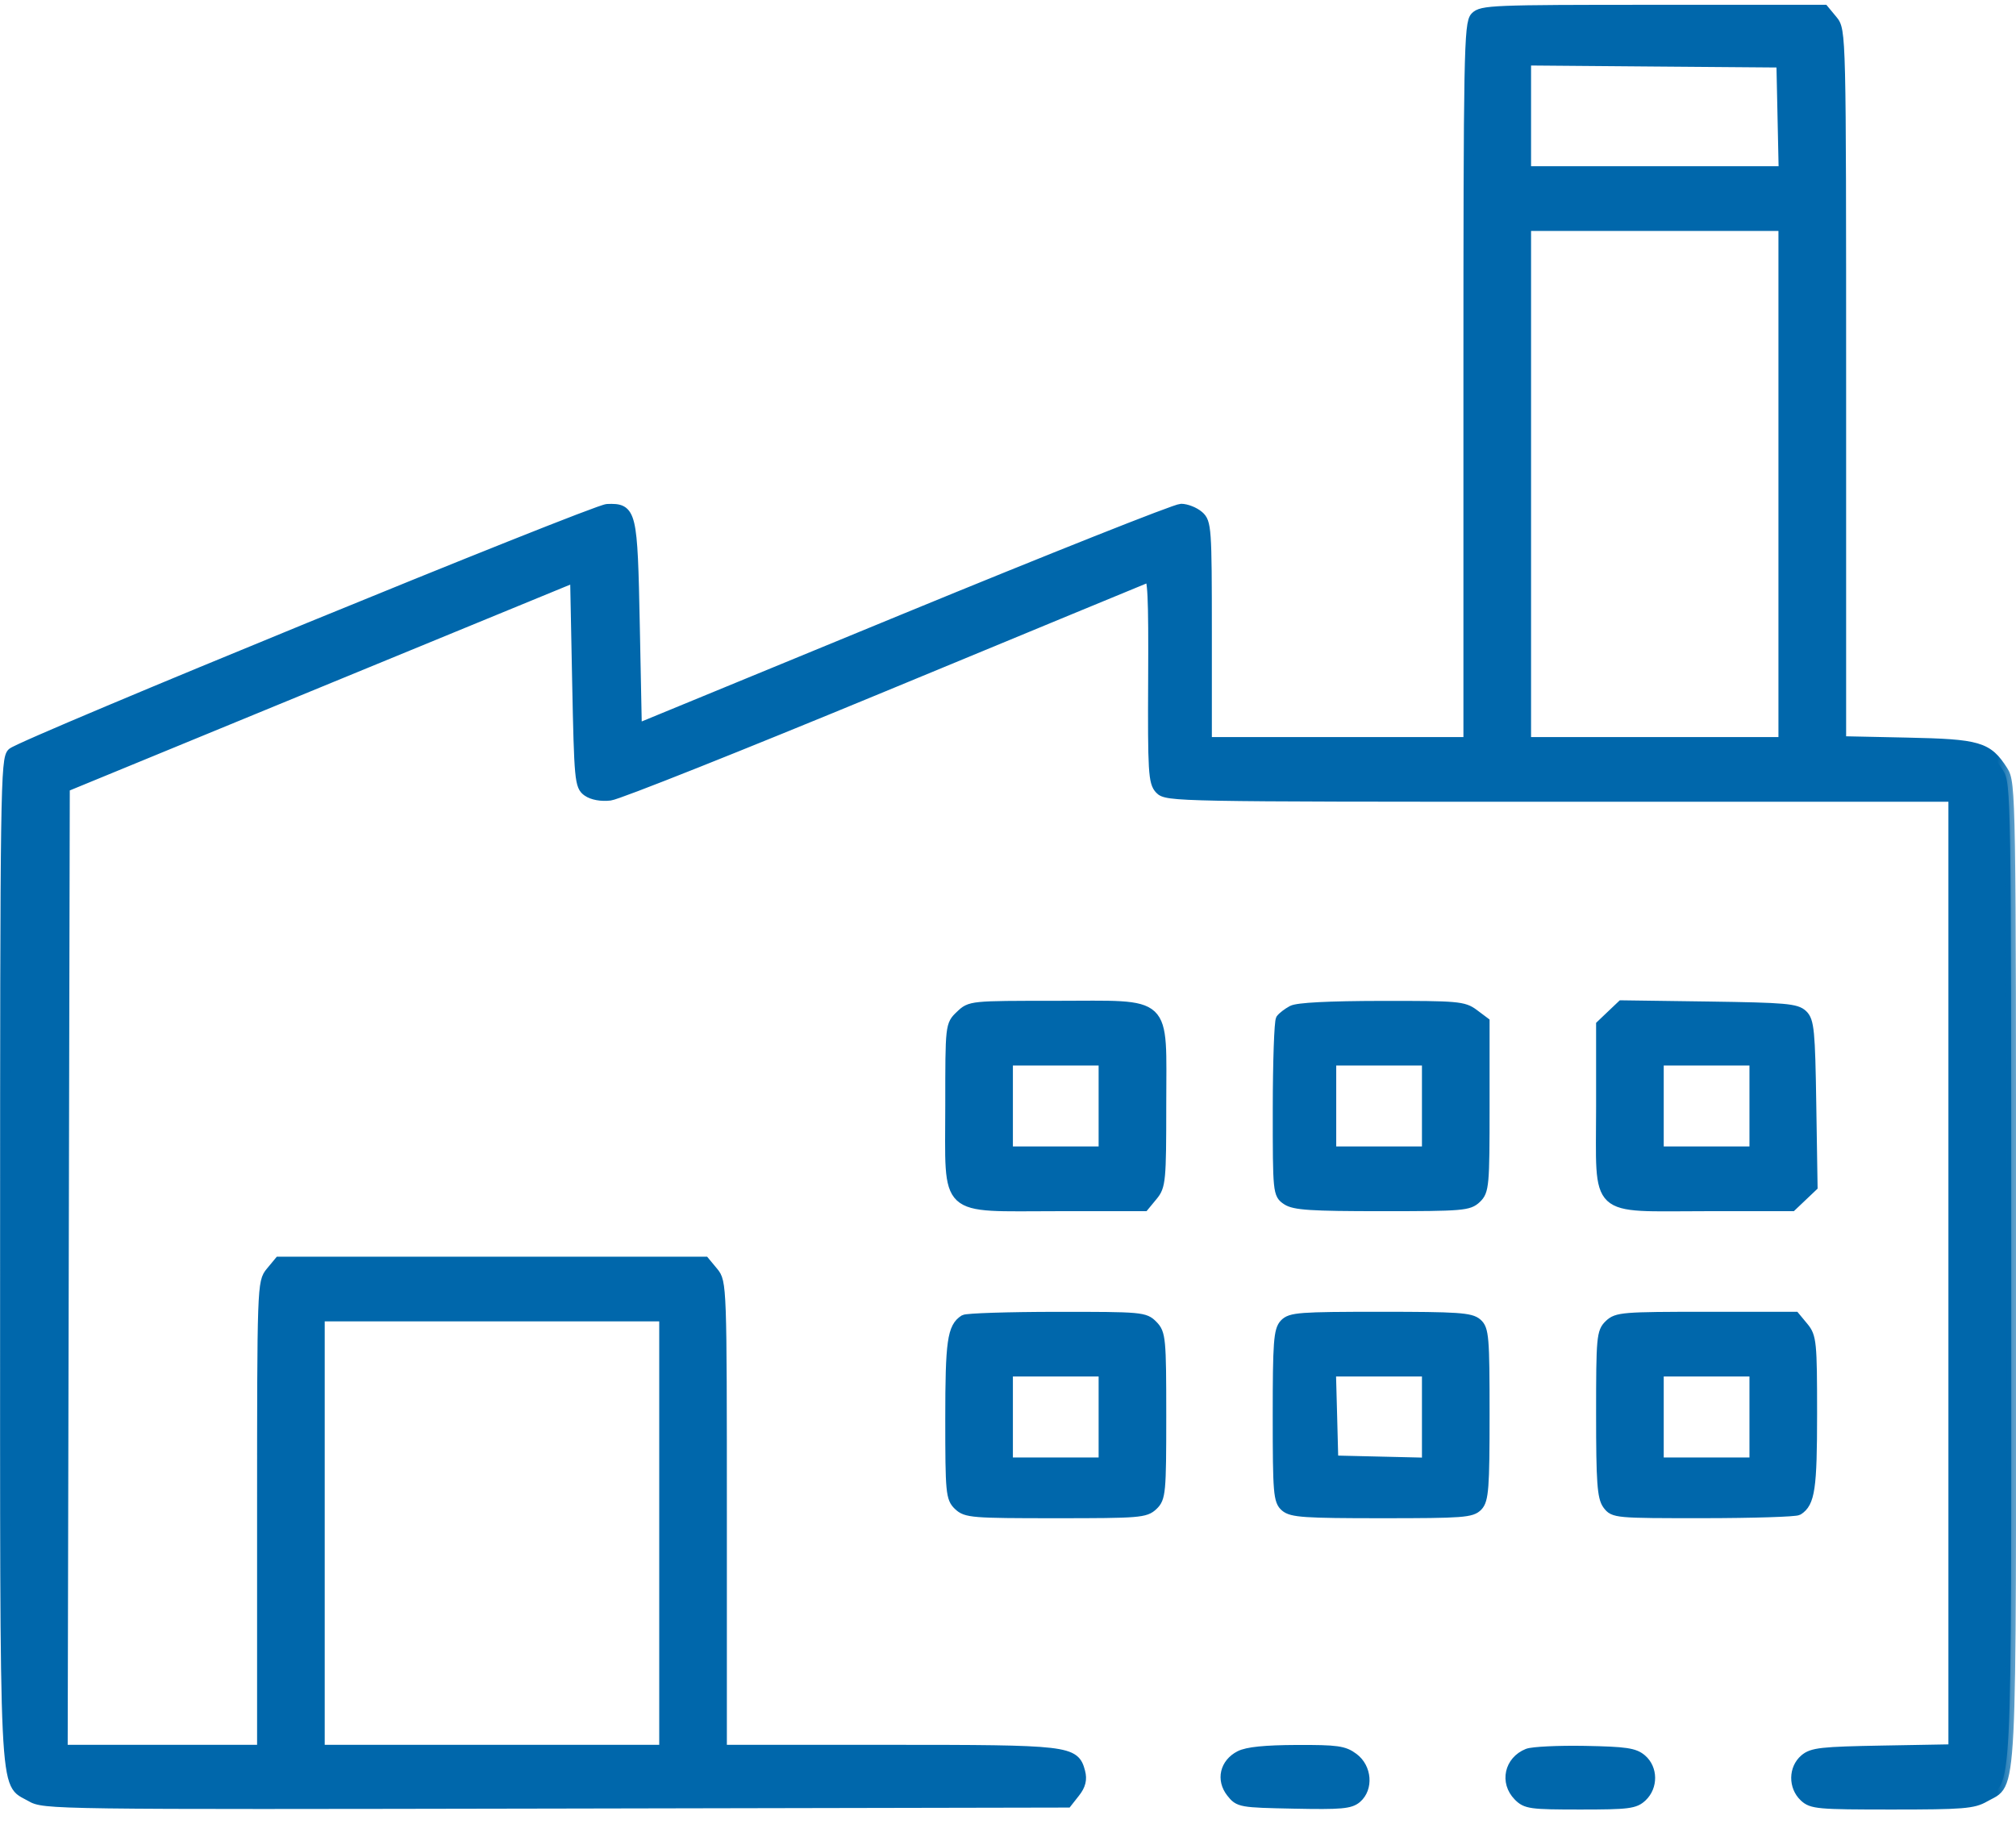 <?xml version="1.0" encoding="UTF-8"?> <svg xmlns="http://www.w3.org/2000/svg" width="42" height="38" viewBox="0 0 42 38" fill="none"><mask id="path-1-outside-1_262_25392" maskUnits="userSpaceOnUse" x="-0.898" y="-0.8" width="43" height="39" fill="black"><rect fill="white" x="-0.898" y="-0.8" width="43" height="39"></rect><path fill-rule="evenodd" clip-rule="evenodd" d="M30.731 0.35C30.6 0.487 30.588 1.135 30.588 7.978V15.456H27.867H25.147V13.172C25.147 11.005 25.138 10.88 24.977 10.742C24.884 10.662 24.717 10.596 24.606 10.596C24.496 10.596 21.9 11.627 18.839 12.887L13.272 15.179L13.229 13.023C13.182 10.656 13.164 10.581 12.651 10.6C12.377 10.61 0.487 15.482 0.253 15.681C0.111 15.802 0.102 16.41 0.102 26.256C0.102 37.757 0.071 37.106 0.636 37.434C0.92 37.599 1.019 37.6 11.579 37.58L22.235 37.559L22.401 37.348C22.519 37.199 22.55 37.072 22.508 36.915C22.389 36.465 22.279 36.452 18.501 36.452H15.043V31.583C15.043 26.781 15.04 26.711 14.864 26.498L14.685 26.282H10.249H5.814L5.635 26.498C5.459 26.711 5.456 26.781 5.456 31.583V36.452H3.383H1.31L1.332 26.427L1.354 16.401L6.665 14.216L11.977 12.032L12.02 14.201C12.061 16.25 12.073 16.378 12.236 16.493C12.341 16.567 12.526 16.601 12.711 16.579C12.877 16.56 15.442 15.539 18.411 14.31C21.38 13.081 23.858 12.057 23.92 12.033C24.009 11.999 24.029 12.414 24.02 14.139C24.01 16.077 24.023 16.303 24.16 16.446C24.306 16.6 24.522 16.604 32.501 16.604H40.692V26.522V36.441L39.233 36.467C37.942 36.49 37.753 36.511 37.592 36.649C37.362 36.847 37.358 37.222 37.583 37.436C37.744 37.589 37.871 37.6 39.418 37.6C40.893 37.6 41.111 37.582 41.347 37.446C41.938 37.103 41.901 37.819 41.901 26.515C41.901 16.551 41.897 16.311 41.732 16.055C41.409 15.551 41.232 15.499 39.725 15.467L38.361 15.438V8.035C38.361 0.67 38.36 0.631 38.181 0.416L38.002 0.2H34.438C31.095 0.2 30.865 0.209 30.731 0.35ZM37.132 2.435L37.156 3.563H34.477H31.797V2.414V1.264L34.453 1.286L37.108 1.307L37.132 2.435ZM37.151 10.083V15.456H34.474H31.797V10.083V4.711H34.474H37.151V10.083ZM20.005 21.152C19.793 21.353 19.793 21.358 19.793 23.042C19.793 25.307 19.607 25.134 22.028 25.134H23.839L24.018 24.917C24.186 24.715 24.197 24.597 24.197 23.027C24.197 20.782 24.376 20.951 21.995 20.951C20.222 20.951 20.216 20.951 20.005 21.152ZM26.918 21.049C26.823 21.1 26.716 21.182 26.681 21.231C26.646 21.28 26.617 22.12 26.616 23.099C26.615 24.845 26.619 24.881 26.807 25.006C26.966 25.111 27.309 25.134 28.794 25.134C30.473 25.134 30.599 25.123 30.761 24.97C30.923 24.816 30.933 24.696 30.933 23.048V21.291L30.706 21.121C30.493 20.962 30.369 20.951 28.784 20.953C27.685 20.955 27.03 20.988 26.918 21.049ZM33.568 21.147L33.352 21.353V23.065C33.352 25.319 33.155 25.134 35.542 25.134H37.332L37.549 24.928L37.766 24.722L37.739 23.003C37.716 21.484 37.695 21.267 37.559 21.138C37.423 21.009 37.195 20.989 35.595 20.966L33.785 20.941L33.568 21.147ZM22.988 23.042V23.985H21.995H21.002V23.042V22.099H21.995H22.988V23.042ZM29.724 23.042V23.985H28.731H27.738V23.042V22.099H28.731H29.724V23.042ZM36.547 23.042V23.985H35.554H34.561V23.042V22.099H35.554H36.547V23.042ZM13.834 31.941V36.452H10.249H6.665V31.941V27.43H10.249H13.834V31.941ZM20.086 27.493C19.835 27.652 19.793 27.951 19.793 29.557C19.793 31.093 19.804 31.214 19.965 31.367C20.127 31.521 20.253 31.531 21.995 31.531C23.736 31.531 23.862 31.521 24.024 31.367C24.186 31.213 24.197 31.093 24.197 29.496C24.197 27.892 24.186 27.778 24.021 27.61C23.85 27.436 23.787 27.43 22.013 27.431C21.006 27.432 20.138 27.46 20.086 27.493ZM26.758 27.58C26.634 27.71 26.615 27.968 26.615 29.495C26.615 31.1 26.629 31.272 26.773 31.395C26.91 31.513 27.181 31.531 28.789 31.531C30.48 31.531 30.66 31.517 30.79 31.381C30.914 31.251 30.933 30.993 30.933 29.466C30.933 27.861 30.919 27.689 30.775 27.566C30.639 27.448 30.367 27.43 28.759 27.43C27.069 27.43 26.888 27.444 26.758 27.58ZM33.524 27.594C33.362 27.748 33.352 27.867 33.352 29.462C33.352 30.872 33.375 31.198 33.486 31.349C33.618 31.527 33.655 31.531 35.494 31.53C36.524 31.529 37.41 31.501 37.462 31.468C37.712 31.31 37.756 31.009 37.756 29.456C37.756 27.968 37.744 27.848 37.577 27.646L37.398 27.43H35.547C33.812 27.43 33.686 27.44 33.524 27.594ZM22.988 29.521V30.465H21.995H21.002V29.521V28.578H21.995H22.988V29.521ZM29.724 29.524V30.47L28.753 30.447L27.781 30.424L27.757 29.501L27.732 28.578H28.728H29.724V29.524ZM36.547 29.521V30.465H35.554H34.561V29.521V28.578H35.554H36.547V29.521ZM25.826 36.576C25.514 36.737 25.435 37.078 25.647 37.348C25.809 37.554 25.841 37.56 26.96 37.582C27.937 37.602 28.131 37.585 28.268 37.467C28.512 37.257 28.479 36.829 28.201 36.622C28.001 36.472 27.857 36.452 27.014 36.455C26.35 36.458 25.984 36.495 25.826 36.576ZM31.824 36.531C31.441 36.685 31.343 37.13 31.628 37.421C31.791 37.587 31.883 37.6 32.923 37.6C33.927 37.6 34.06 37.583 34.215 37.436C34.441 37.222 34.437 36.847 34.206 36.649C34.053 36.517 33.87 36.49 33.019 36.474C32.466 36.464 31.928 36.49 31.824 36.531Z"></path></mask><path fill-rule="evenodd" clip-rule="evenodd" d="M30.731 0.35C30.6 0.487 30.588 1.135 30.588 7.978V15.456H27.867H25.147V13.172C25.147 11.005 25.138 10.88 24.977 10.742C24.884 10.662 24.717 10.596 24.606 10.596C24.496 10.596 21.9 11.627 18.839 12.887L13.272 15.179L13.229 13.023C13.182 10.656 13.164 10.581 12.651 10.6C12.377 10.61 0.487 15.482 0.253 15.681C0.111 15.802 0.102 16.41 0.102 26.256C0.102 37.757 0.071 37.106 0.636 37.434C0.92 37.599 1.019 37.6 11.579 37.58L22.235 37.559L22.401 37.348C22.519 37.199 22.55 37.072 22.508 36.915C22.389 36.465 22.279 36.452 18.501 36.452H15.043V31.583C15.043 26.781 15.04 26.711 14.864 26.498L14.685 26.282H10.249H5.814L5.635 26.498C5.459 26.711 5.456 26.781 5.456 31.583V36.452H3.383H1.31L1.332 26.427L1.354 16.401L6.665 14.216L11.977 12.032L12.02 14.201C12.061 16.25 12.073 16.378 12.236 16.493C12.341 16.567 12.526 16.601 12.711 16.579C12.877 16.56 15.442 15.539 18.411 14.31C21.38 13.081 23.858 12.057 23.92 12.033C24.009 11.999 24.029 12.414 24.02 14.139C24.01 16.077 24.023 16.303 24.16 16.446C24.306 16.6 24.522 16.604 32.501 16.604H40.692V26.522V36.441L39.233 36.467C37.942 36.49 37.753 36.511 37.592 36.649C37.362 36.847 37.358 37.222 37.583 37.436C37.744 37.589 37.871 37.6 39.418 37.6C40.893 37.6 41.111 37.582 41.347 37.446C41.938 37.103 41.901 37.819 41.901 26.515C41.901 16.551 41.897 16.311 41.732 16.055C41.409 15.551 41.232 15.499 39.725 15.467L38.361 15.438V8.035C38.361 0.67 38.36 0.631 38.181 0.416L38.002 0.2H34.438C31.095 0.2 30.865 0.209 30.731 0.35ZM37.132 2.435L37.156 3.563H34.477H31.797V2.414V1.264L34.453 1.286L37.108 1.307L37.132 2.435ZM37.151 10.083V15.456H34.474H31.797V10.083V4.711H34.474H37.151V10.083ZM20.005 21.152C19.793 21.353 19.793 21.358 19.793 23.042C19.793 25.307 19.607 25.134 22.028 25.134H23.839L24.018 24.917C24.186 24.715 24.197 24.597 24.197 23.027C24.197 20.782 24.376 20.951 21.995 20.951C20.222 20.951 20.216 20.951 20.005 21.152ZM26.918 21.049C26.823 21.1 26.716 21.182 26.681 21.231C26.646 21.28 26.617 22.12 26.616 23.099C26.615 24.845 26.619 24.881 26.807 25.006C26.966 25.111 27.309 25.134 28.794 25.134C30.473 25.134 30.599 25.123 30.761 24.97C30.923 24.816 30.933 24.696 30.933 23.048V21.291L30.706 21.121C30.493 20.962 30.369 20.951 28.784 20.953C27.685 20.955 27.03 20.988 26.918 21.049ZM33.568 21.147L33.352 21.353V23.065C33.352 25.319 33.155 25.134 35.542 25.134H37.332L37.549 24.928L37.766 24.722L37.739 23.003C37.716 21.484 37.695 21.267 37.559 21.138C37.423 21.009 37.195 20.989 35.595 20.966L33.785 20.941L33.568 21.147ZM22.988 23.042V23.985H21.995H21.002V23.042V22.099H21.995H22.988V23.042ZM29.724 23.042V23.985H28.731H27.738V23.042V22.099H28.731H29.724V23.042ZM36.547 23.042V23.985H35.554H34.561V23.042V22.099H35.554H36.547V23.042ZM13.834 31.941V36.452H10.249H6.665V31.941V27.43H10.249H13.834V31.941ZM20.086 27.493C19.835 27.652 19.793 27.951 19.793 29.557C19.793 31.093 19.804 31.214 19.965 31.367C20.127 31.521 20.253 31.531 21.995 31.531C23.736 31.531 23.862 31.521 24.024 31.367C24.186 31.213 24.197 31.093 24.197 29.496C24.197 27.892 24.186 27.778 24.021 27.61C23.85 27.436 23.787 27.43 22.013 27.431C21.006 27.432 20.138 27.46 20.086 27.493ZM26.758 27.58C26.634 27.71 26.615 27.968 26.615 29.495C26.615 31.1 26.629 31.272 26.773 31.395C26.91 31.513 27.181 31.531 28.789 31.531C30.48 31.531 30.66 31.517 30.79 31.381C30.914 31.251 30.933 30.993 30.933 29.466C30.933 27.861 30.919 27.689 30.775 27.566C30.639 27.448 30.367 27.43 28.759 27.43C27.069 27.43 26.888 27.444 26.758 27.58ZM33.524 27.594C33.362 27.748 33.352 27.867 33.352 29.462C33.352 30.872 33.375 31.198 33.486 31.349C33.618 31.527 33.655 31.531 35.494 31.53C36.524 31.529 37.41 31.501 37.462 31.468C37.712 31.31 37.756 31.009 37.756 29.456C37.756 27.968 37.744 27.848 37.577 27.646L37.398 27.43H35.547C33.812 27.43 33.686 27.44 33.524 27.594ZM22.988 29.521V30.465H21.995H21.002V29.521V28.578H21.995H22.988V29.521ZM29.724 29.524V30.47L28.753 30.447L27.781 30.424L27.757 29.501L27.732 28.578H28.728H29.724V29.524ZM36.547 29.521V30.465H35.554H34.561V29.521V28.578H35.554H36.547V29.521ZM25.826 36.576C25.514 36.737 25.435 37.078 25.647 37.348C25.809 37.554 25.841 37.56 26.96 37.582C27.937 37.602 28.131 37.585 28.268 37.467C28.512 37.257 28.479 36.829 28.201 36.622C28.001 36.472 27.857 36.452 27.014 36.455C26.35 36.458 25.984 36.495 25.826 36.576ZM31.824 36.531C31.441 36.685 31.343 37.13 31.628 37.421C31.791 37.587 31.883 37.6 32.923 37.6C33.927 37.6 34.06 37.583 34.215 37.436C34.441 37.222 34.437 36.847 34.206 36.649C34.053 36.517 33.87 36.49 33.019 36.474C32.466 36.464 31.928 36.49 31.824 36.531Z" fill="#0067AB"></path><path fill-rule="evenodd" clip-rule="evenodd" d="M30.731 0.35C30.6 0.487 30.588 1.135 30.588 7.978V15.456H27.867H25.147V13.172C25.147 11.005 25.138 10.88 24.977 10.742C24.884 10.662 24.717 10.596 24.606 10.596C24.496 10.596 21.9 11.627 18.839 12.887L13.272 15.179L13.229 13.023C13.182 10.656 13.164 10.581 12.651 10.6C12.377 10.61 0.487 15.482 0.253 15.681C0.111 15.802 0.102 16.41 0.102 26.256C0.102 37.757 0.071 37.106 0.636 37.434C0.92 37.599 1.019 37.6 11.579 37.58L22.235 37.559L22.401 37.348C22.519 37.199 22.55 37.072 22.508 36.915C22.389 36.465 22.279 36.452 18.501 36.452H15.043V31.583C15.043 26.781 15.04 26.711 14.864 26.498L14.685 26.282H10.249H5.814L5.635 26.498C5.459 26.711 5.456 26.781 5.456 31.583V36.452H3.383H1.31L1.332 26.427L1.354 16.401L6.665 14.216L11.977 12.032L12.02 14.201C12.061 16.25 12.073 16.378 12.236 16.493C12.341 16.567 12.526 16.601 12.711 16.579C12.877 16.56 15.442 15.539 18.411 14.31C21.38 13.081 23.858 12.057 23.92 12.033C24.009 11.999 24.029 12.414 24.02 14.139C24.01 16.077 24.023 16.303 24.16 16.446C24.306 16.6 24.522 16.604 32.501 16.604H40.692V26.522V36.441L39.233 36.467C37.942 36.49 37.753 36.511 37.592 36.649C37.362 36.847 37.358 37.222 37.583 37.436C37.744 37.589 37.871 37.6 39.418 37.6C40.893 37.6 41.111 37.582 41.347 37.446C41.938 37.103 41.901 37.819 41.901 26.515C41.901 16.551 41.897 16.311 41.732 16.055C41.409 15.551 41.232 15.499 39.725 15.467L38.361 15.438V8.035C38.361 0.67 38.36 0.631 38.181 0.416L38.002 0.2H34.438C31.095 0.2 30.865 0.209 30.731 0.35ZM37.132 2.435L37.156 3.563H34.477H31.797V2.414V1.264L34.453 1.286L37.108 1.307L37.132 2.435ZM37.151 10.083V15.456H34.474H31.797V10.083V4.711H34.474H37.151V10.083ZM20.005 21.152C19.793 21.353 19.793 21.358 19.793 23.042C19.793 25.307 19.607 25.134 22.028 25.134H23.839L24.018 24.917C24.186 24.715 24.197 24.597 24.197 23.027C24.197 20.782 24.376 20.951 21.995 20.951C20.222 20.951 20.216 20.951 20.005 21.152ZM26.918 21.049C26.823 21.1 26.716 21.182 26.681 21.231C26.646 21.28 26.617 22.12 26.616 23.099C26.615 24.845 26.619 24.881 26.807 25.006C26.966 25.111 27.309 25.134 28.794 25.134C30.473 25.134 30.599 25.123 30.761 24.97C30.923 24.816 30.933 24.696 30.933 23.048V21.291L30.706 21.121C30.493 20.962 30.369 20.951 28.784 20.953C27.685 20.955 27.03 20.988 26.918 21.049ZM33.568 21.147L33.352 21.353V23.065C33.352 25.319 33.155 25.134 35.542 25.134H37.332L37.549 24.928L37.766 24.722L37.739 23.003C37.716 21.484 37.695 21.267 37.559 21.138C37.423 21.009 37.195 20.989 35.595 20.966L33.785 20.941L33.568 21.147ZM22.988 23.042V23.985H21.995H21.002V23.042V22.099H21.995H22.988V23.042ZM29.724 23.042V23.985H28.731H27.738V23.042V22.099H28.731H29.724V23.042ZM36.547 23.042V23.985H35.554H34.561V23.042V22.099H35.554H36.547V23.042ZM13.834 31.941V36.452H10.249H6.665V31.941V27.43H10.249H13.834V31.941ZM20.086 27.493C19.835 27.652 19.793 27.951 19.793 29.557C19.793 31.093 19.804 31.214 19.965 31.367C20.127 31.521 20.253 31.531 21.995 31.531C23.736 31.531 23.862 31.521 24.024 31.367C24.186 31.213 24.197 31.093 24.197 29.496C24.197 27.892 24.186 27.778 24.021 27.61C23.85 27.436 23.787 27.43 22.013 27.431C21.006 27.432 20.138 27.46 20.086 27.493ZM26.758 27.58C26.634 27.71 26.615 27.968 26.615 29.495C26.615 31.1 26.629 31.272 26.773 31.395C26.91 31.513 27.181 31.531 28.789 31.531C30.48 31.531 30.66 31.517 30.79 31.381C30.914 31.251 30.933 30.993 30.933 29.466C30.933 27.861 30.919 27.689 30.775 27.566C30.639 27.448 30.367 27.43 28.759 27.43C27.069 27.43 26.888 27.444 26.758 27.58ZM33.524 27.594C33.362 27.748 33.352 27.867 33.352 29.462C33.352 30.872 33.375 31.198 33.486 31.349C33.618 31.527 33.655 31.531 35.494 31.53C36.524 31.529 37.41 31.501 37.462 31.468C37.712 31.31 37.756 31.009 37.756 29.456C37.756 27.968 37.744 27.848 37.577 27.646L37.398 27.43H35.547C33.812 27.43 33.686 27.44 33.524 27.594ZM22.988 29.521V30.465H21.995H21.002V29.521V28.578H21.995H22.988V29.521ZM29.724 29.524V30.47L28.753 30.447L27.781 30.424L27.757 29.501L27.732 28.578H28.728H29.724V29.524ZM36.547 29.521V30.465H35.554H34.561V29.521V28.578H35.554H36.547V29.521ZM25.826 36.576C25.514 36.737 25.435 37.078 25.647 37.348C25.809 37.554 25.841 37.56 26.96 37.582C27.937 37.602 28.131 37.585 28.268 37.467C28.512 37.257 28.479 36.829 28.201 36.622C28.001 36.472 27.857 36.452 27.014 36.455C26.35 36.458 25.984 36.495 25.826 36.576ZM31.824 36.531C31.441 36.685 31.343 37.13 31.628 37.421C31.791 37.587 31.883 37.6 32.923 37.6C33.927 37.6 34.06 37.583 34.215 37.436C34.441 37.222 34.437 36.847 34.206 36.649C34.053 36.517 33.87 36.49 33.019 36.474C32.466 36.464 31.928 36.49 31.824 36.531Z" stroke="#0067AB" stroke-width="0.2" mask="url(#path-1-outside-1_262_25392)"></path></svg> 